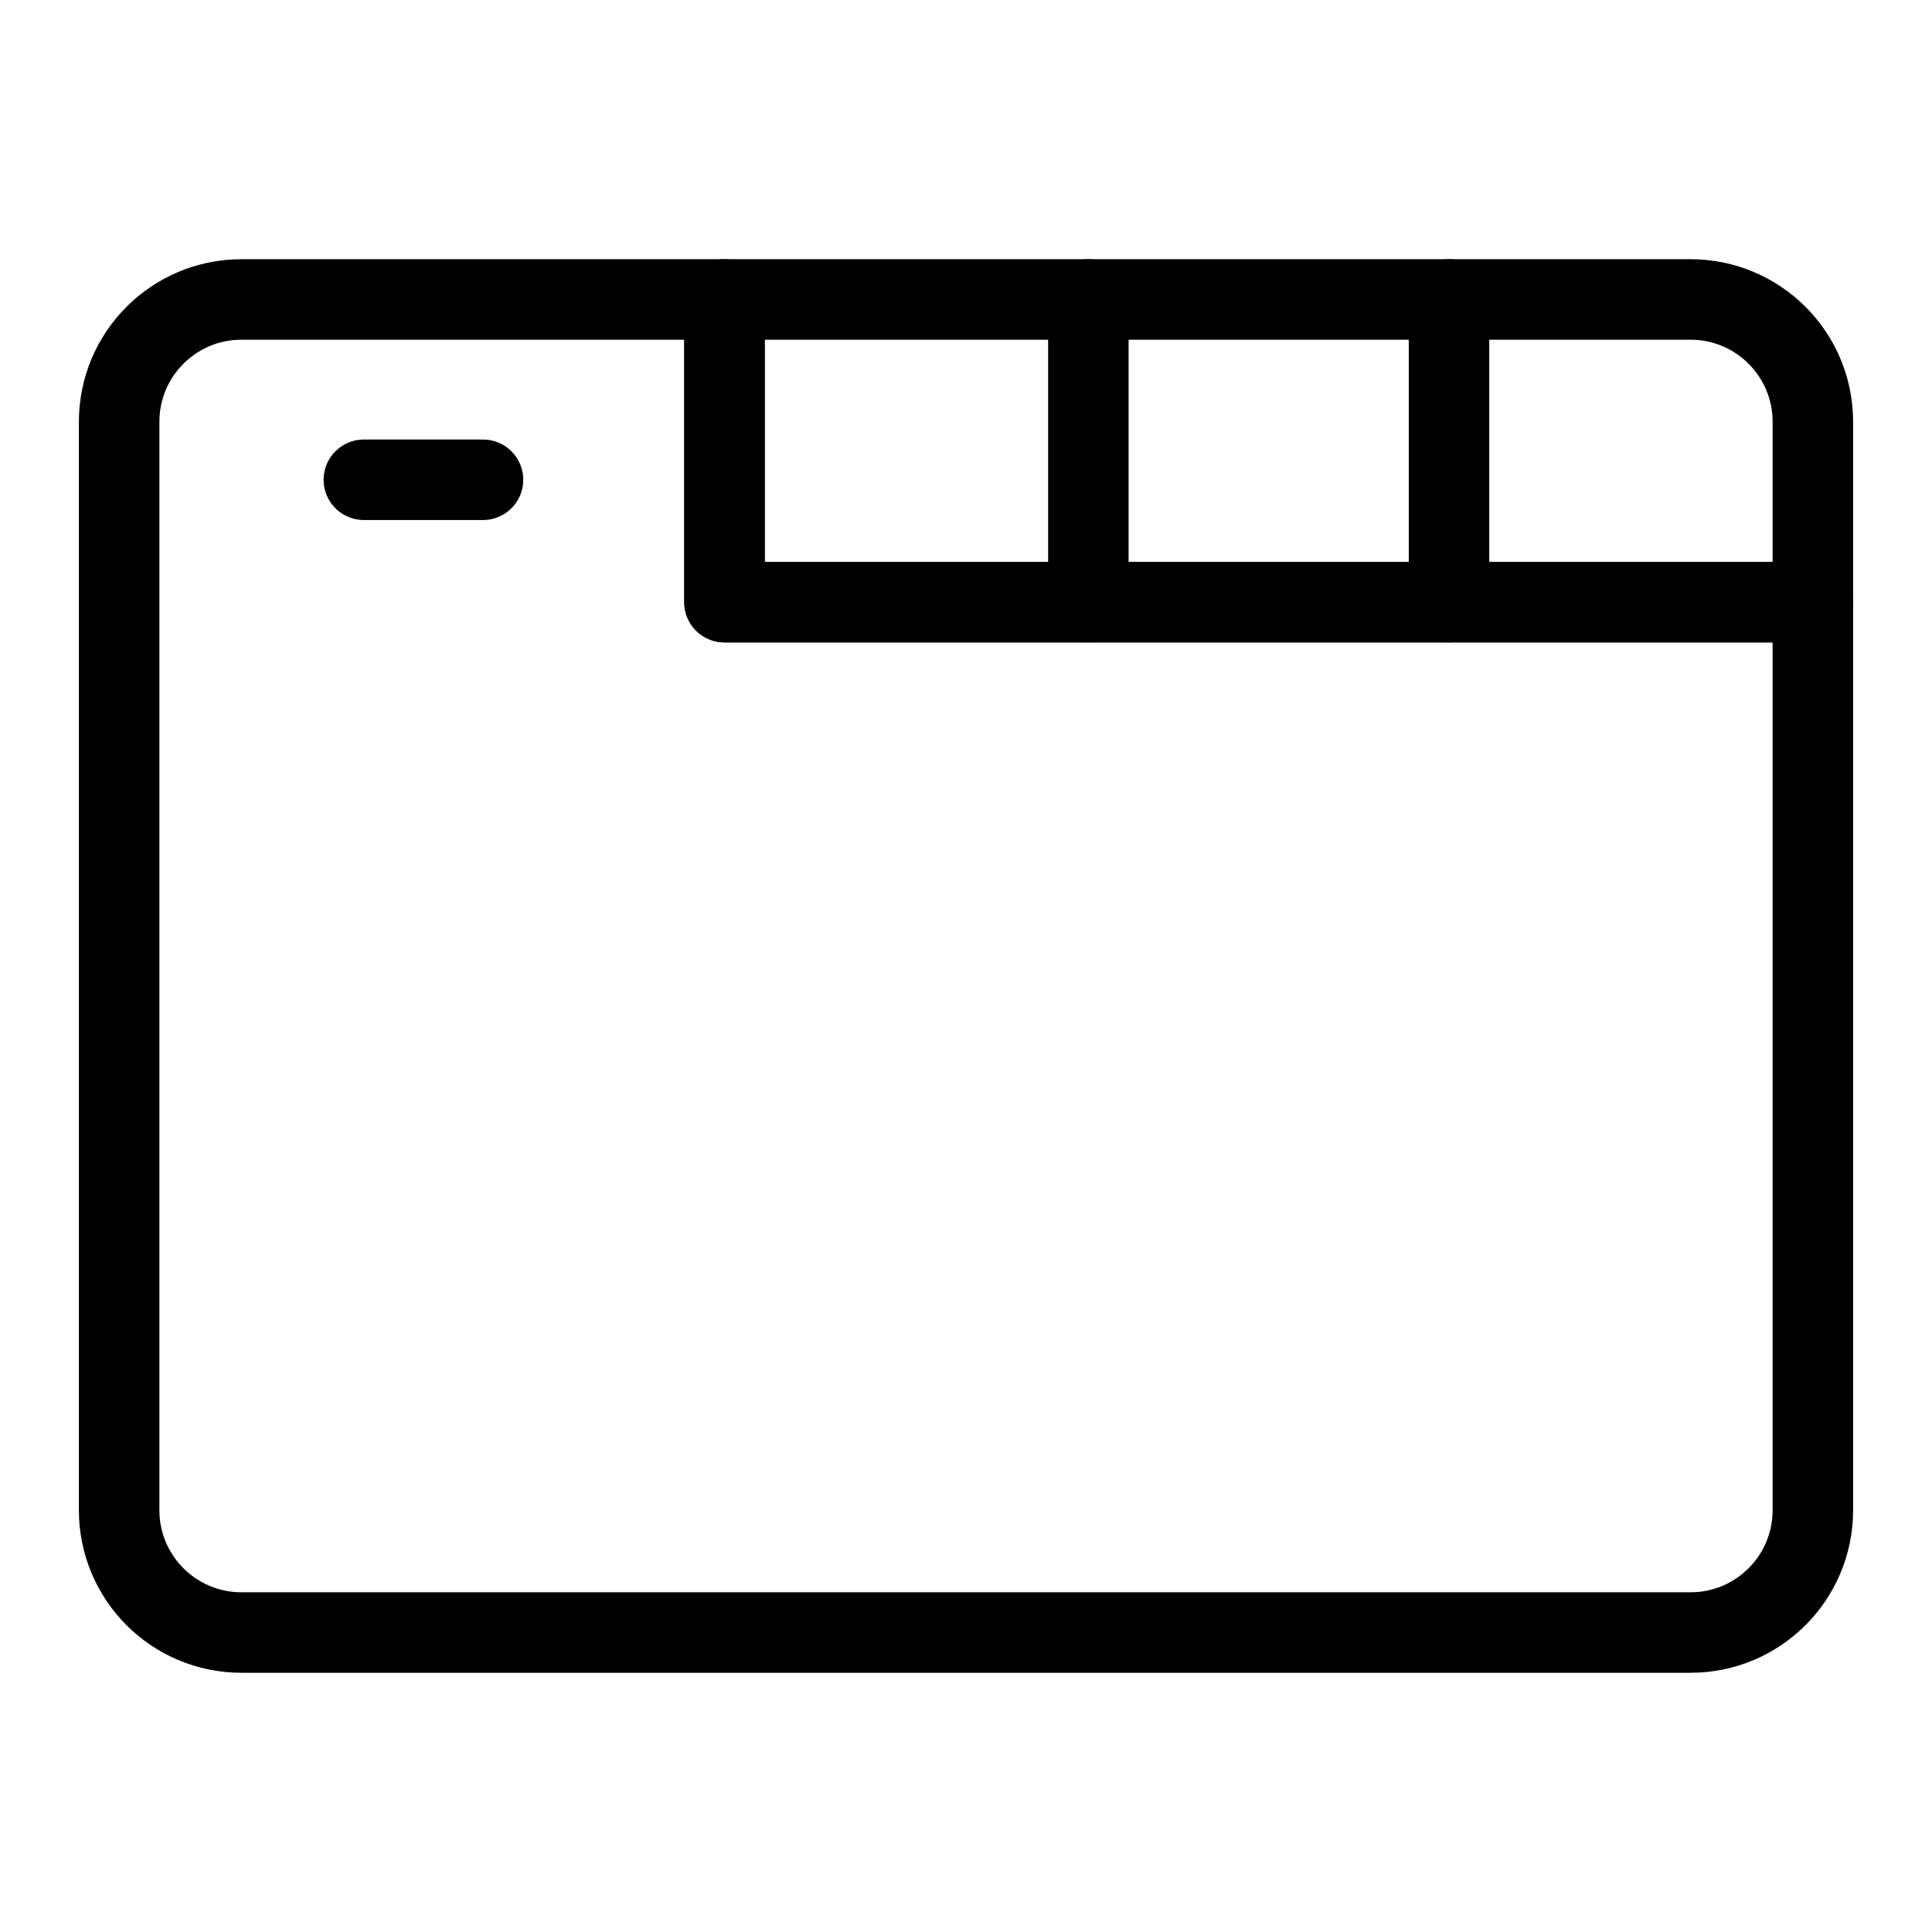 <?xml version="1.0" encoding="utf-8"?>
<!-- Generator: Adobe Illustrator 18.1.1, SVG Export Plug-In . SVG Version: 6.00 Build 0)  -->
<svg version="1.1" id="Layer_1" xmlns="http://www.w3.org/2000/svg" xmlns:xlink="http://www.w3.org/1999/xlink" x="0px" y="0px"
	 viewBox="0 0 60 60" enable-background="new 0 0 60 60" xml:space="preserve">
<g>
	<path fill="none" stroke="#000000" stroke-width="2.5" stroke-linecap="round" stroke-linejoin="round" stroke-miterlimit="10" d="
		M22.5,18.7V9.3h-15c-2.1,0-3.8,1.7-3.8,3.8v7.5v26.3c0,2.1,1.7,3.8,3.8,3.8h45c2.1,0,3.8-1.7,3.8-3.8V18.7H22.5z"/>
	<path fill="none" stroke="#000000" stroke-width="2.5" stroke-linecap="round" stroke-linejoin="round" stroke-miterlimit="10" d="
		M56.3,18.7H22.5V9.3h30c2.1,0,3.8,1.7,3.8,3.8V18.7z"/>
	
		<line fill="none" stroke="#000000" stroke-width="2.5" stroke-linecap="round" stroke-linejoin="round" stroke-miterlimit="10" x1="33.8" y1="9.3" x2="33.8" y2="18.7"/>
	
		<line fill="none" stroke="#000000" stroke-width="2.5" stroke-linecap="round" stroke-linejoin="round" stroke-miterlimit="10" x1="45" y1="9.3" x2="45" y2="18.7"/>
	
		<line fill="none" stroke="#000000" stroke-width="2.5" stroke-linecap="round" stroke-linejoin="round" stroke-miterlimit="10" x1="11.3" y1="14.9" x2="15" y2="14.9"/>
</g>
</svg>
